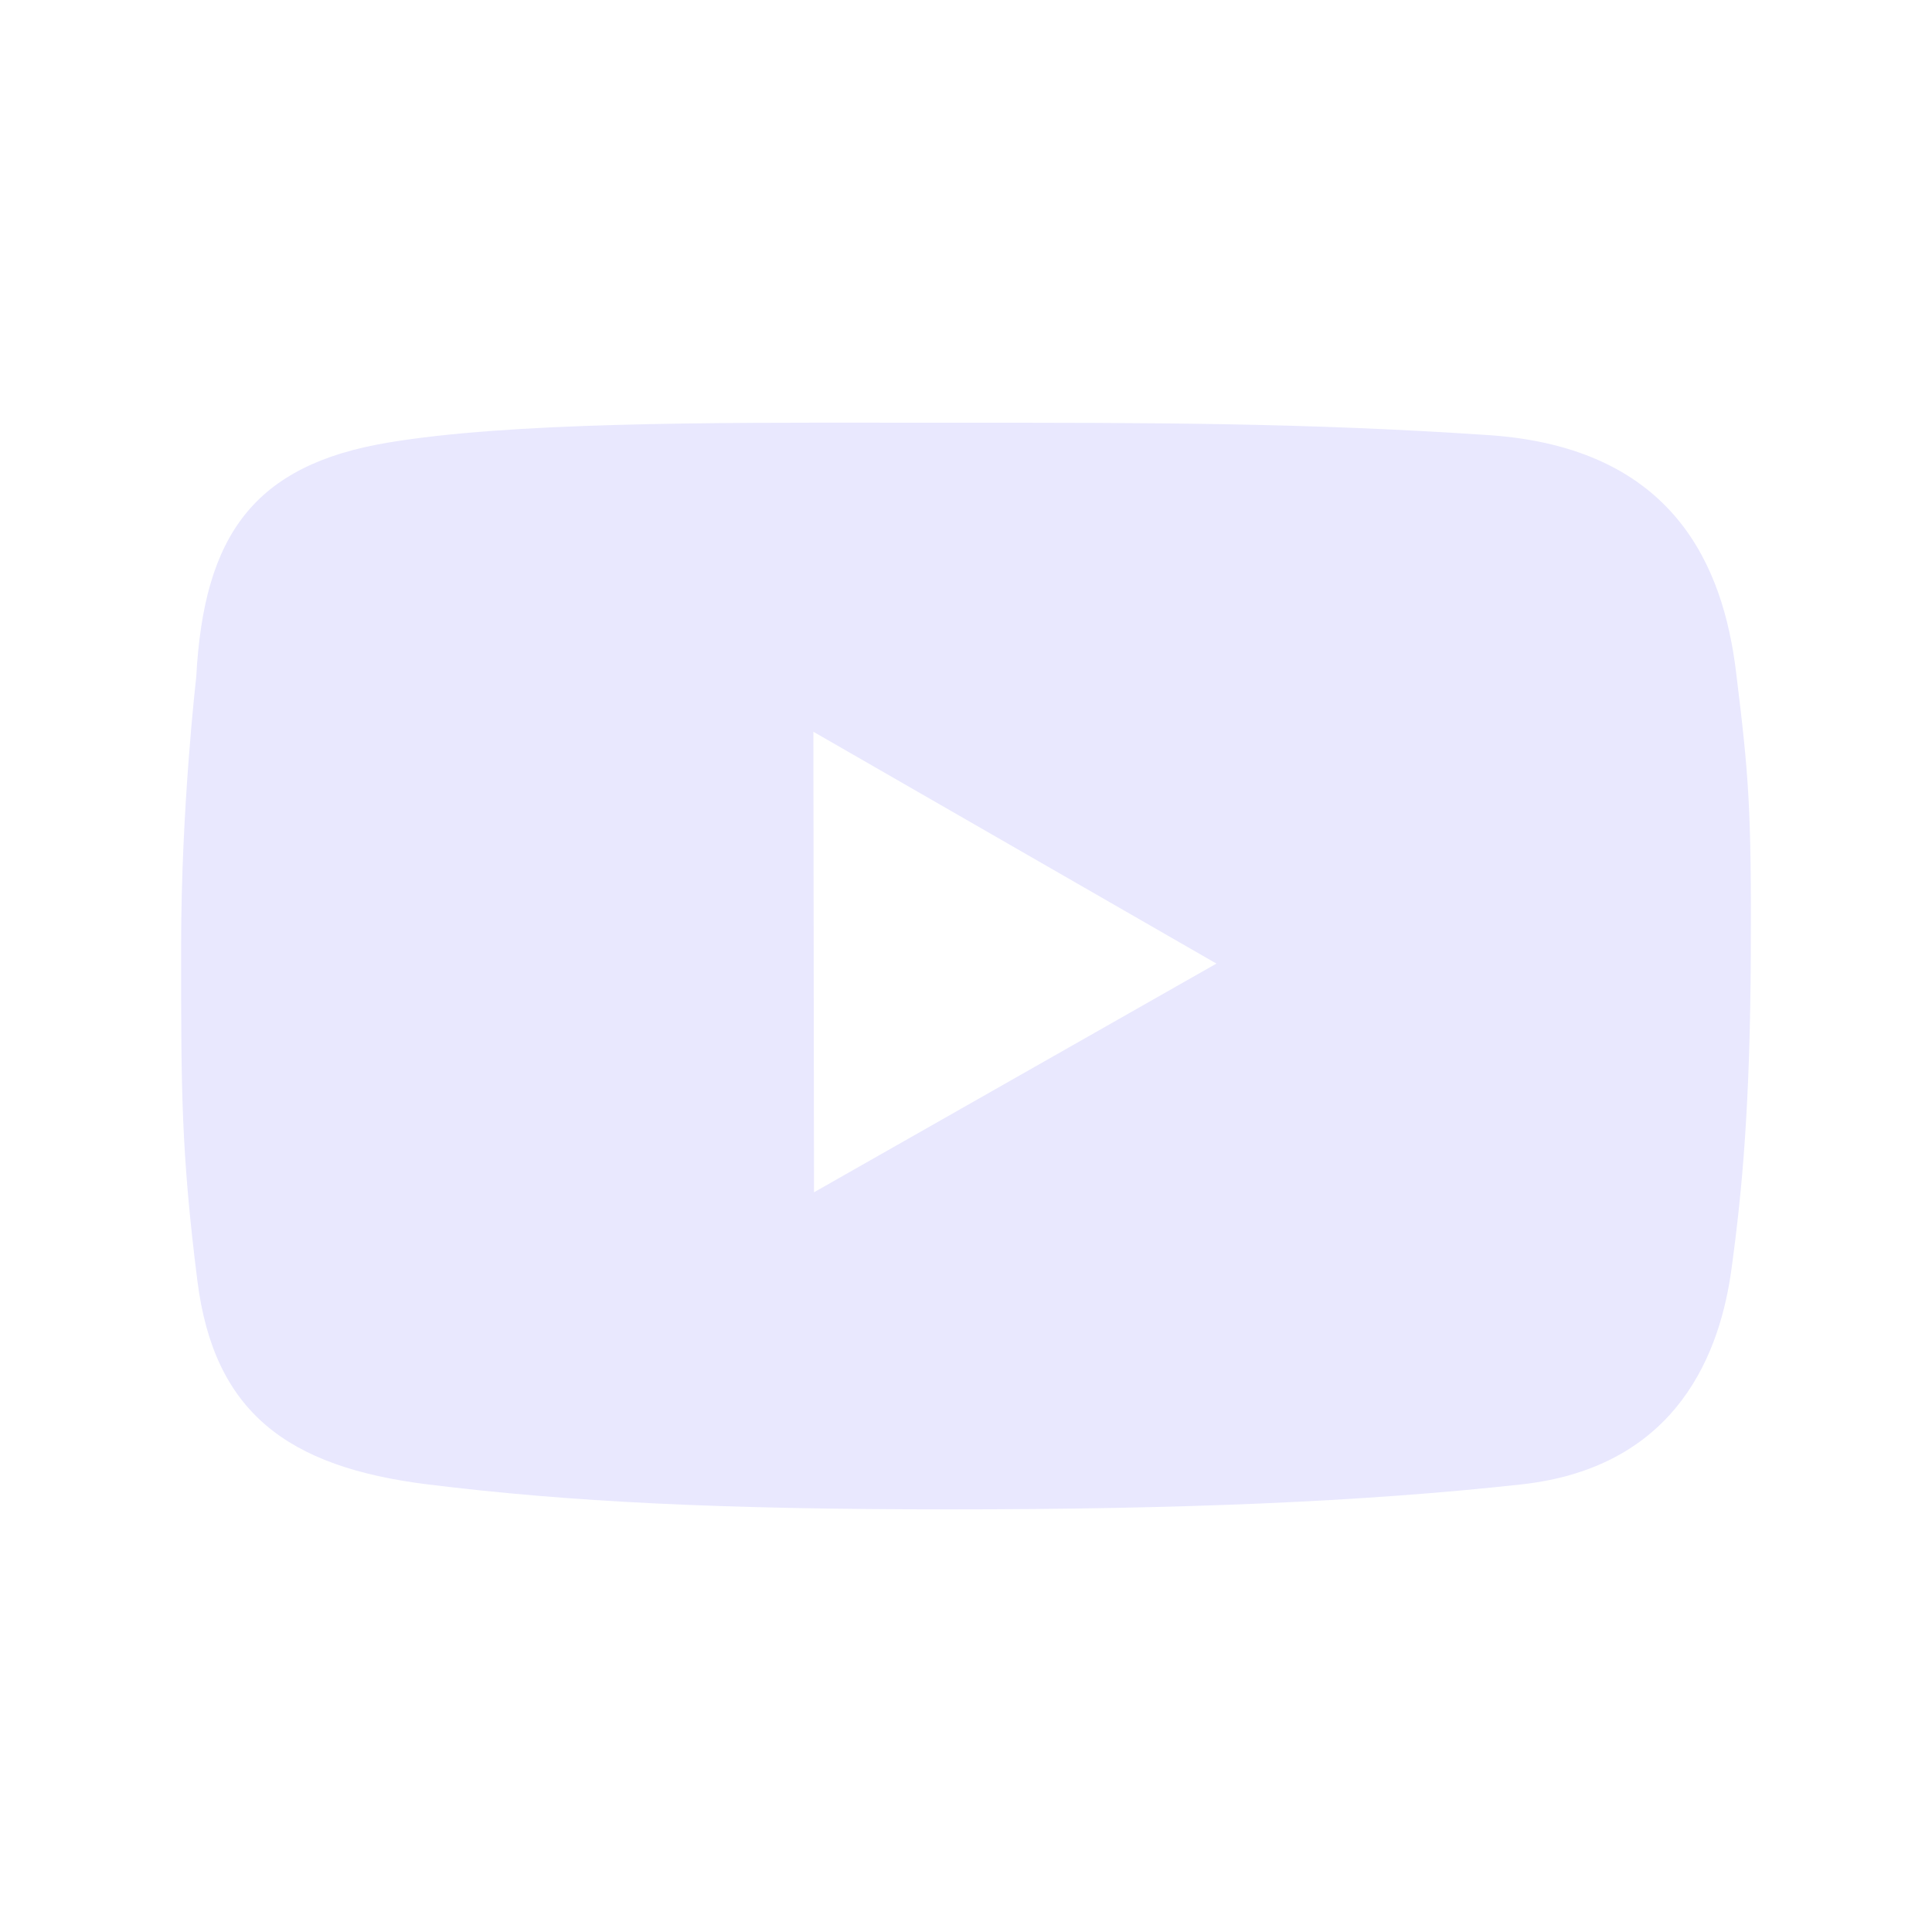 <svg width="24" height="24" viewBox="0 0 24 24" fill="none" xmlns="http://www.w3.org/2000/svg">
<path fill-rule="evenodd" clip-rule="evenodd" d="M4.816 5.499C3.157 5.777 2.531 6.645 2.438 8.409C2.438 8.409 2.25 10.019 2.25 11.753C2.25 11.784 2.25 11.815 2.25 11.845C2.25 13.515 2.25 14.312 2.452 15.911C2.658 17.54 3.564 18.224 5.316 18.44C7.069 18.657 8.946 18.75 11.794 18.75C14.642 18.75 16.926 18.657 18.897 18.44C20.869 18.224 21.374 16.758 21.509 15.765C21.645 14.773 21.74 13.715 21.749 11.87C21.758 10.026 21.723 9.63 21.565 8.34C21.406 7.049 20.806 5.561 18.491 5.405C16.189 5.251 14.32 5.251 11.84 5.251L11.794 5.251C11.569 5.251 11.34 5.251 11.111 5.251C8.793 5.248 6.325 5.245 4.816 5.499ZM10.104 9.09L15.111 11.97L10.112 14.811L10.104 9.09Z" fill="#E9E8FE"/>
</svg>
